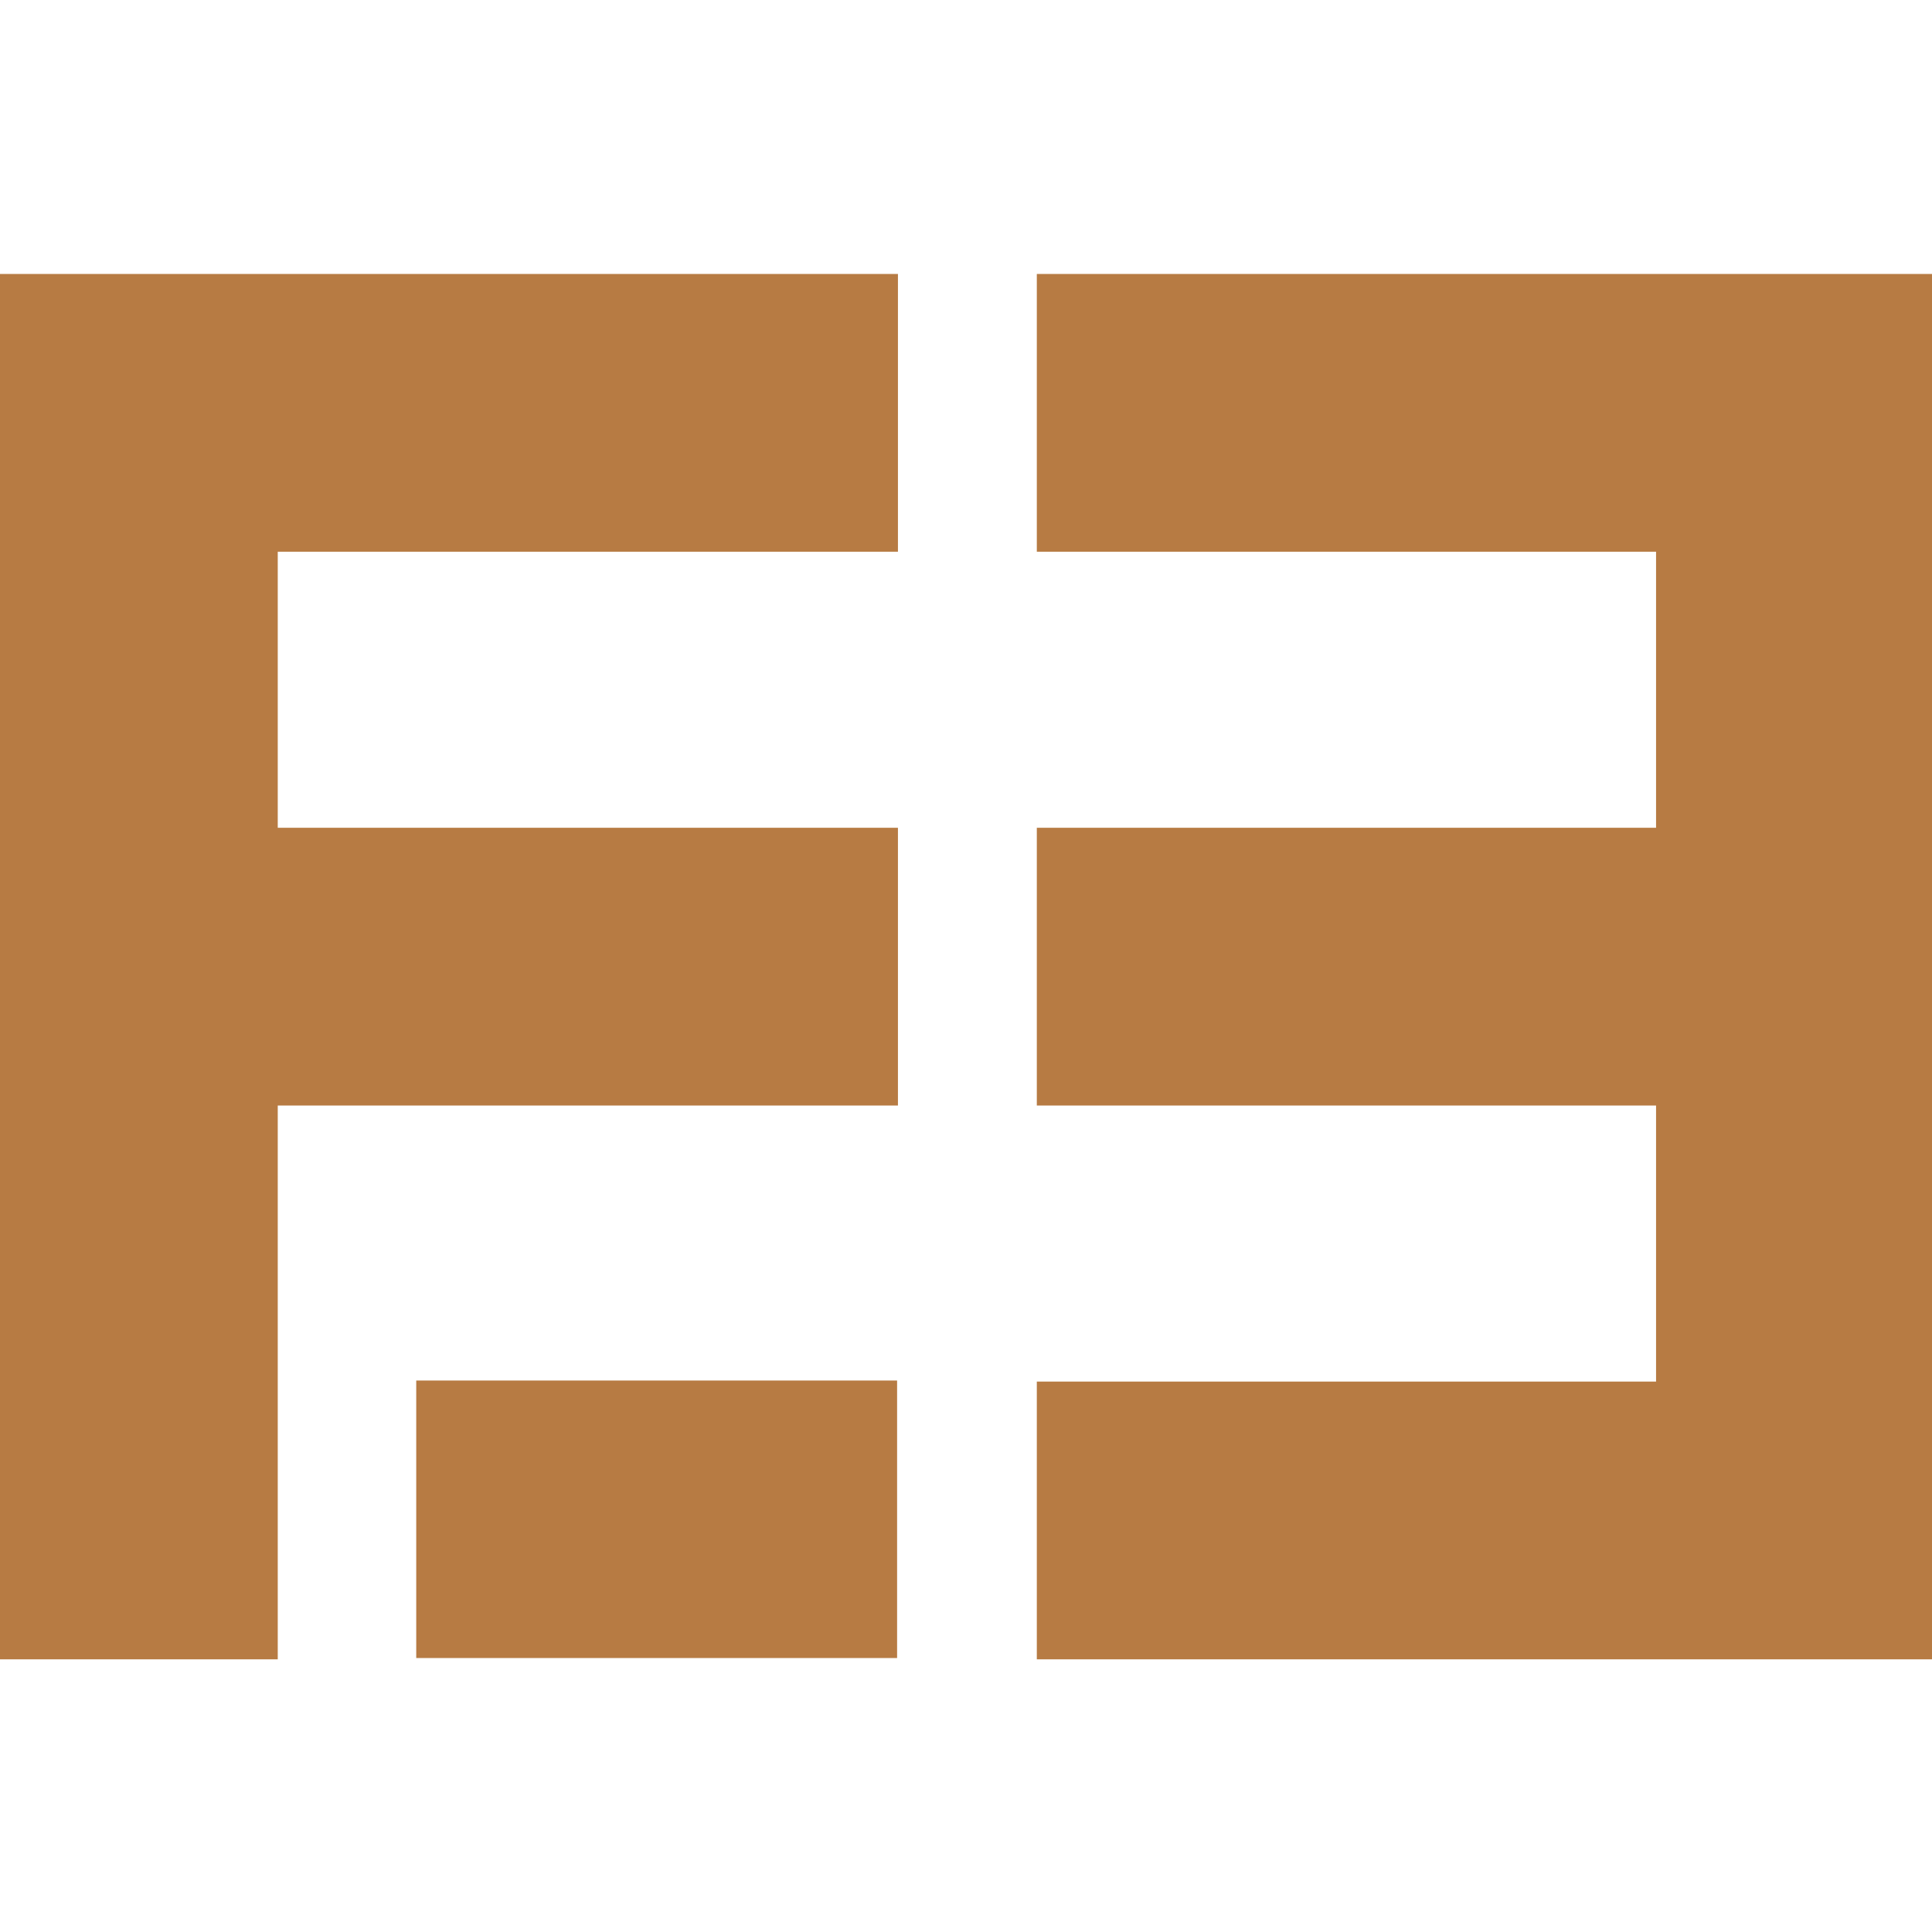 <svg xmlns="http://www.w3.org/2000/svg" viewBox="0 0 500 500"><style>.a{fill:#b77b43;}</style><polygon class="a" points="994.4,166.78 994.4,332.54 622.57,332.54 622.57,499.32 994.4,499.32 994.4,665.08 622.57,665.08 622.57,831.86 1161.18,831.86 1161.18,0 622.57,0 622.57,166.78" transform="matrix(0.431,0,0,0.431,0,70.902)" /><rect class="a" x="107.722" y="357.279" width="124.447" height="71.819" /><polygon class="a" points="539.18,499.32 539.18,332.54 166.78,332.54 166.78,166.78 539.18,166.78 539.18,0 0,0 0,831.86 166.78,831.86 166.78,499.32" transform="matrix(0.431,0,0,0.431,0,70.902)" /></svg>
